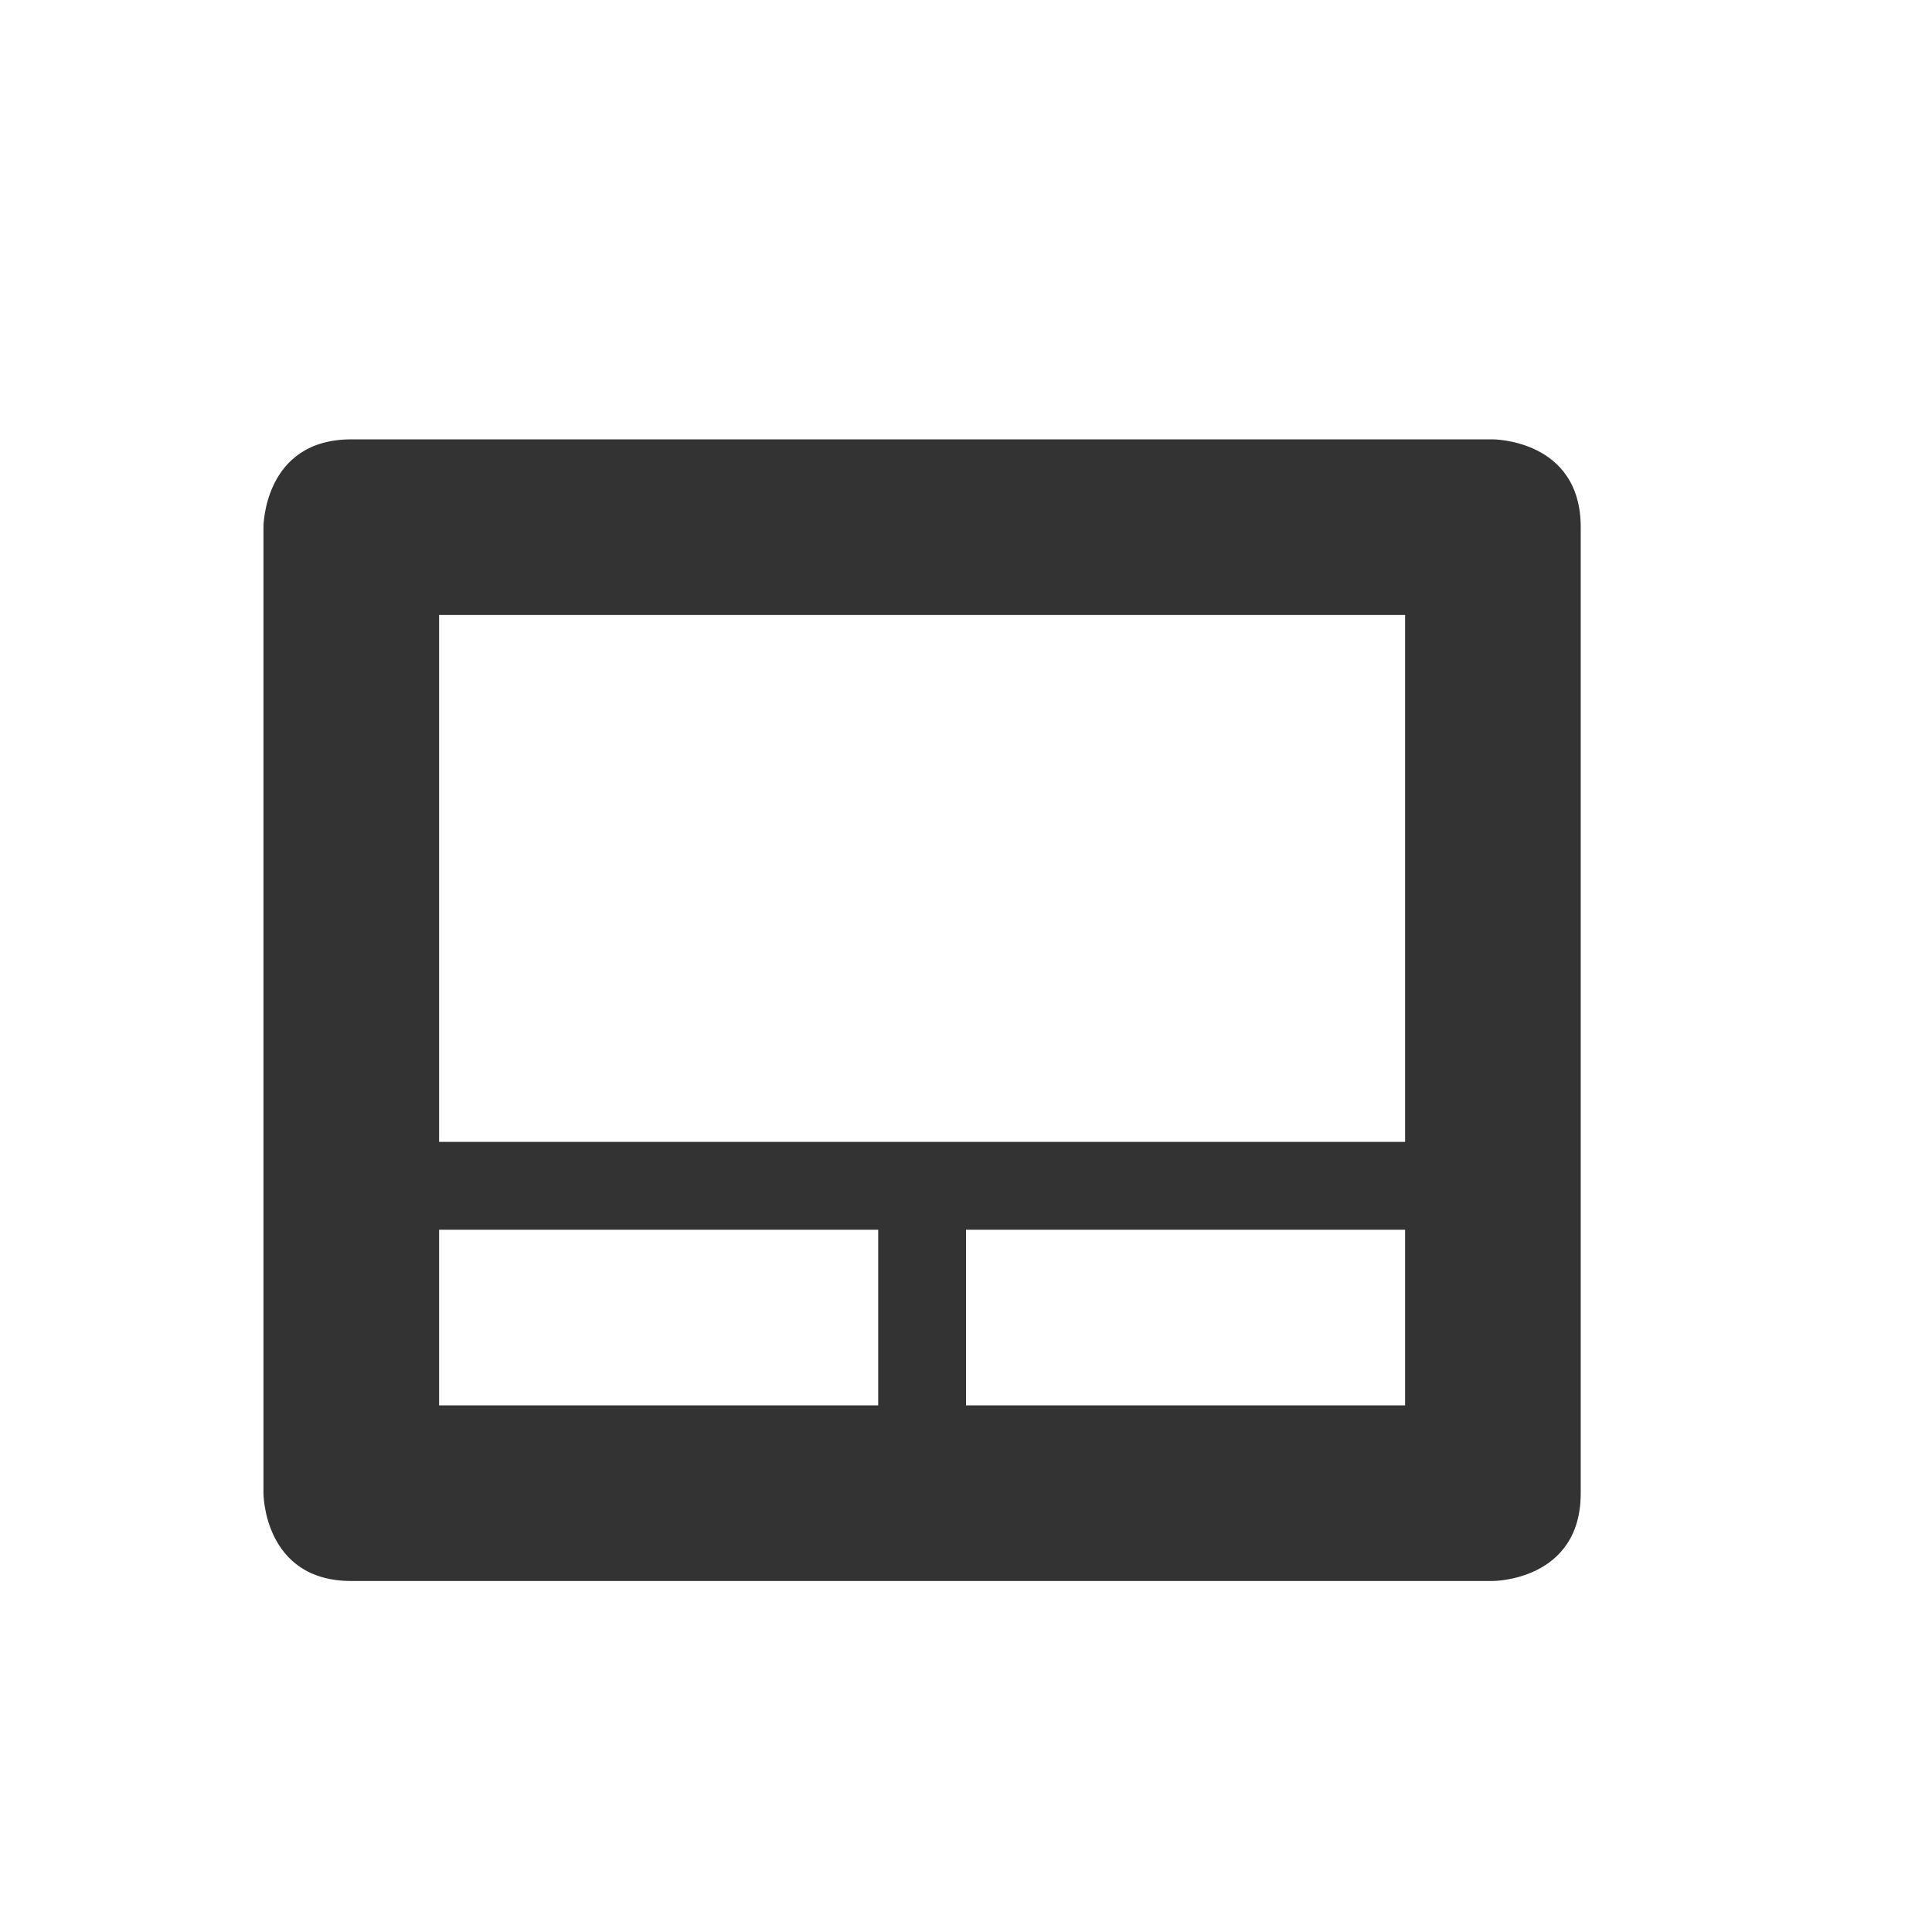 <svg width="22" height="22" enable-background="new" version="1.1" xmlns="http://www.w3.org/2000/svg">
 <defs>
  <style id="current-color-scheme" type="text/css">.ColorScheme-Text { color:#333333; } .ColorScheme-Highlight { color:#5294e2; } .ColorScheme-ButtonBackground { color:#333333; }</style>
 </defs>
 <g id="touchpad_enabled">
  <path d="m0 0h22v22h-22v-22z" opacity="0"/>
  <path d="m4 5.003c-1 0-1 1-1 1v11s0 1 1 1h13s1 0 1-1v-11c0-1-1-1-1-1zm1 2h11v6h-11zm0 7h5v2h-5zm6 0h5v2h-5z" class="ColorScheme-Text" fill="currentColor"/>
 </g>
 <g id="touchpad_disabled" transform="translate(0 24.423)">
  <path d="m0 0h22v22h-22v-22z" opacity="0"/>
  <g transform="rotate(90 272 214)" enable-background="new" filter="url(#filter7554)">
   <rect x="61" y="467" width="16" height="16" fill="none"/>
   <path transform="rotate(-90 195 472)" d="m185 340c-1 0-1 1-1 1v11s0 1 1 1h13s1 0 1-1v-11c0-1-1-1-1-1zm1 2h11v6h-11zm0 7h5v2h-5zm6 0h5v2h-5z" class="ColorScheme-Text" fill="currentColor" opacity=".5"/>
  </g>
 </g>
</svg>
